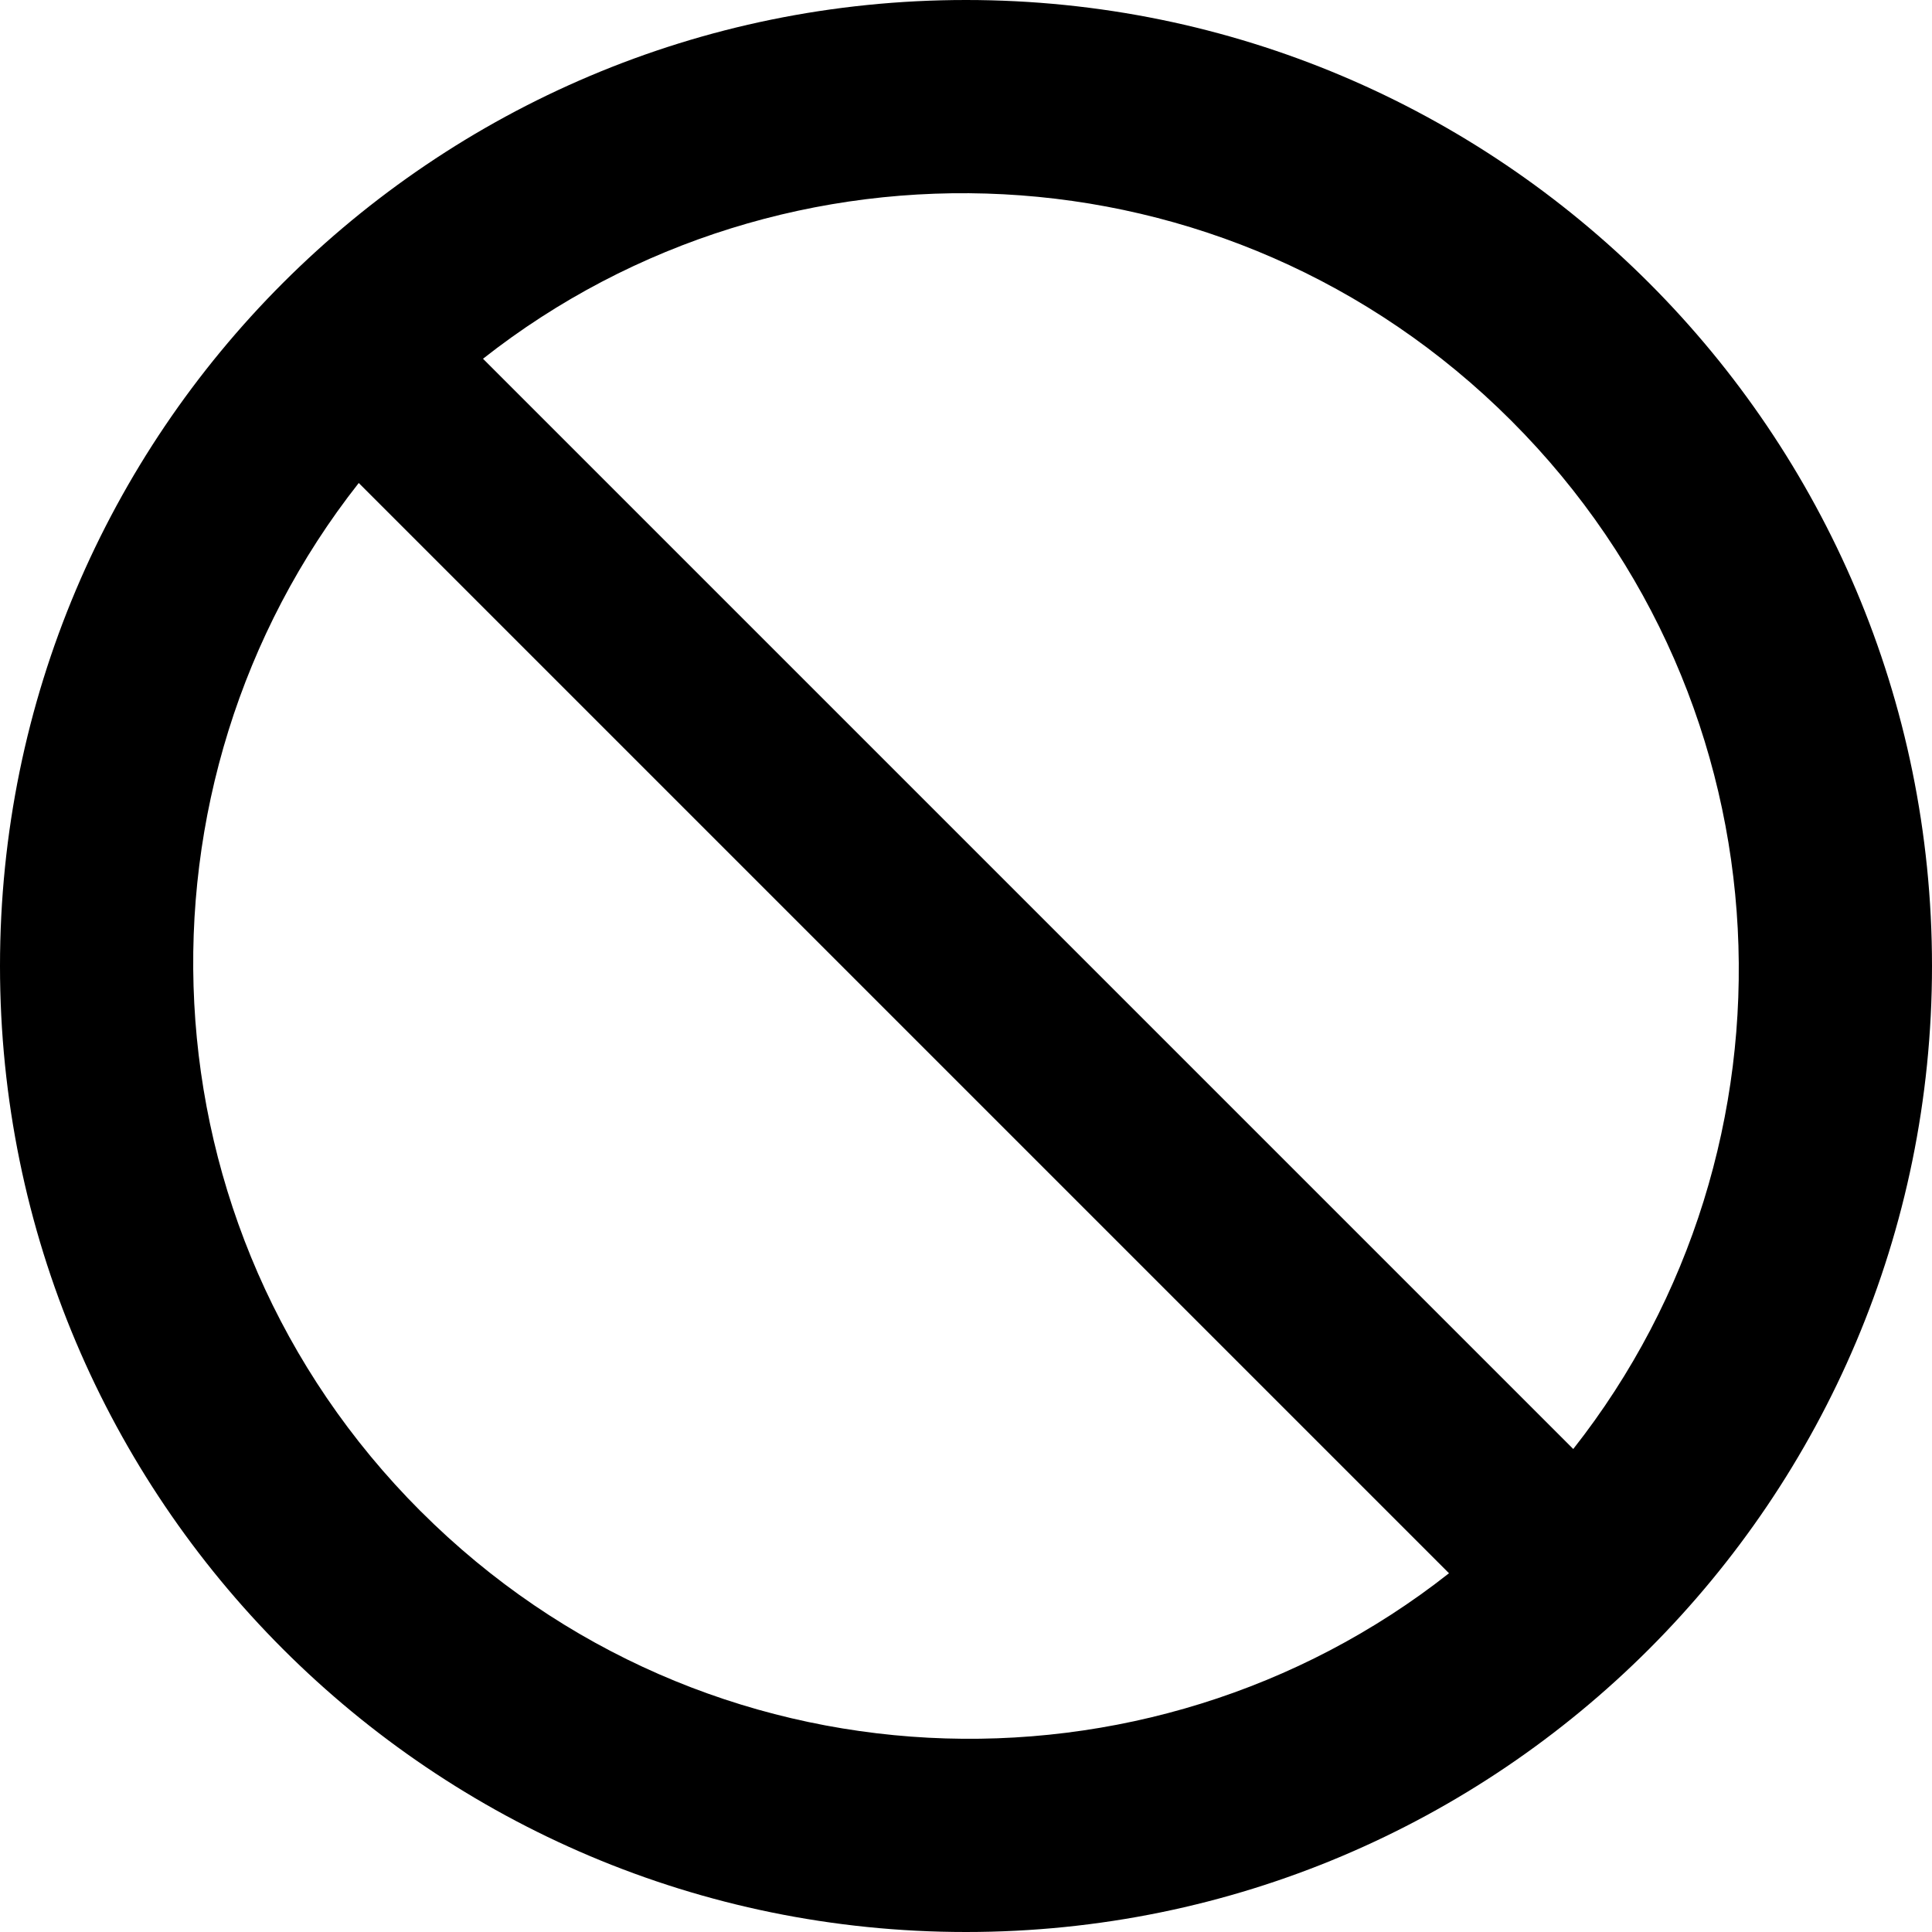 <?xml version="1.0" encoding="UTF-8"?>
<svg width="80" height="80" xmlns="http://www.w3.org/2000/svg"><path d="M40 0C17.909 0 0 17.909 0 40s17.909 40 40 40 40-17.909 40-40S62.091 0 40 0zm22.579 17.421C74.342 29.185 74.965 47.531 65.145 60L20 14.855c12.473-9.823 30.818-9.194 42.579 2.566zM17.42 62.58C5.658 50.815 5.035 32.469 14.855 20L60 65.145c-12.473 9.823-30.818 9.194-42.579-2.566z" fill="#000" fill-rule="evenodd"/></svg>